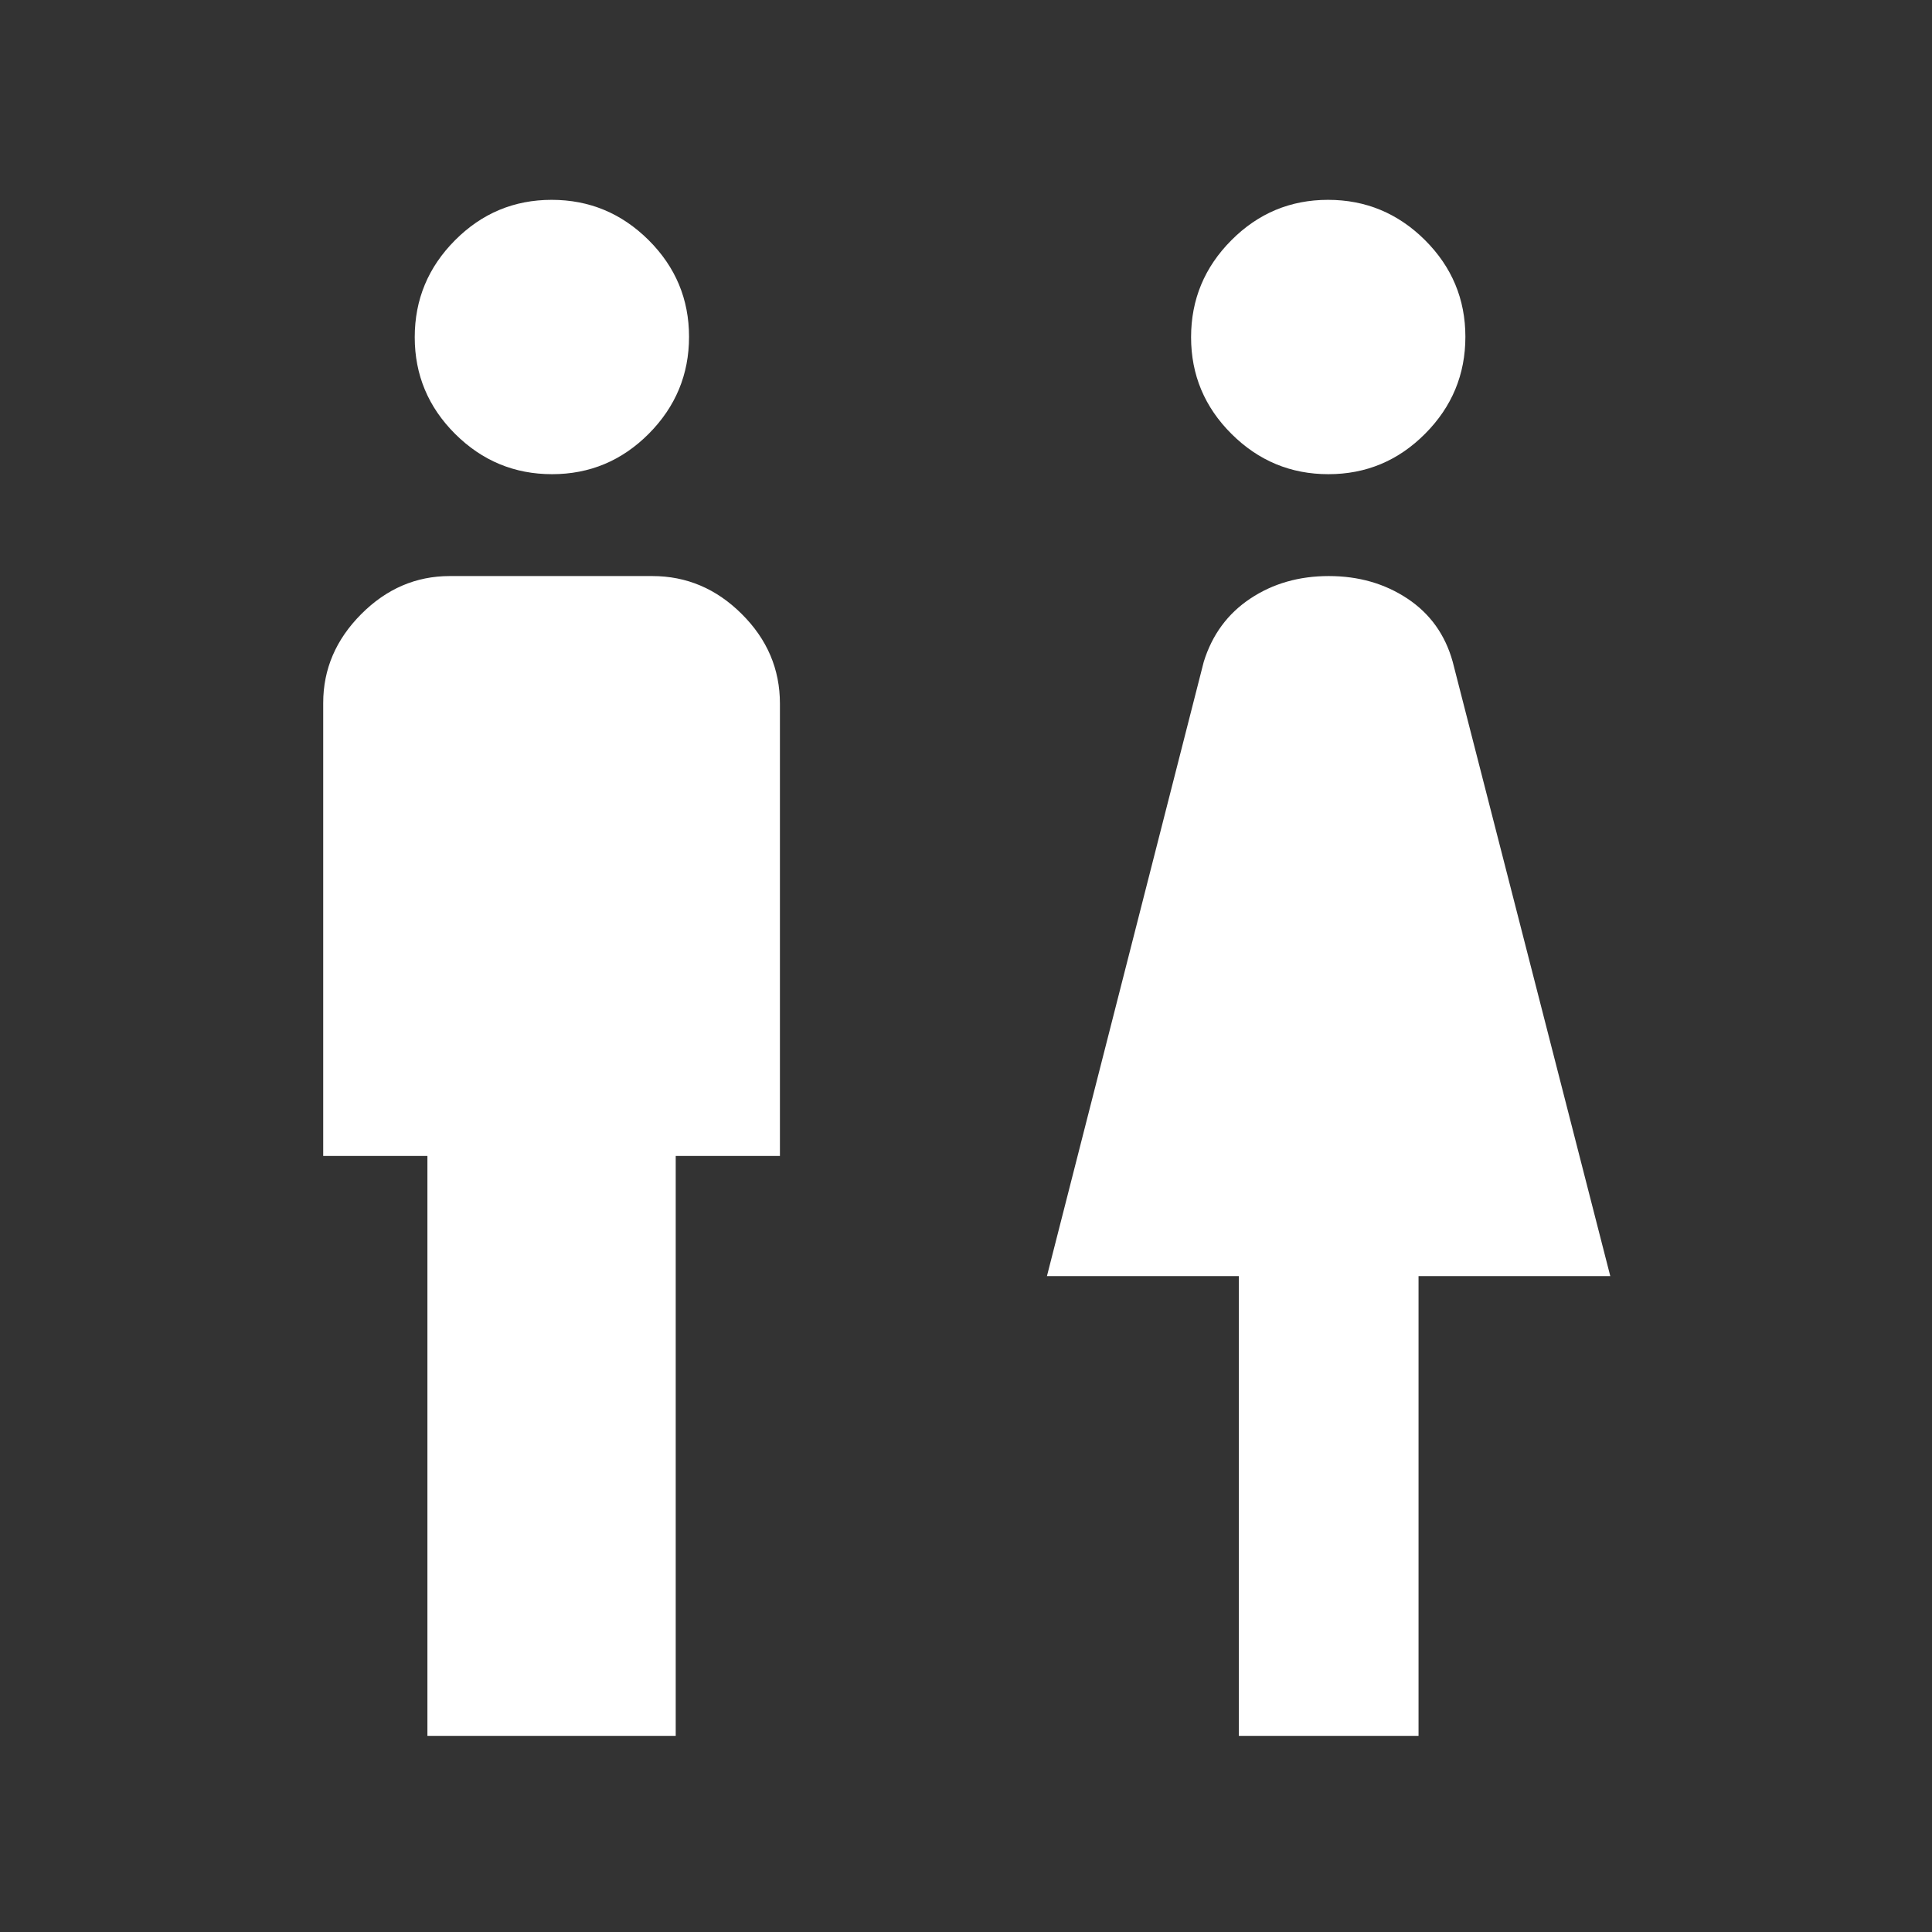 <svg width="48" height="48" viewBox="0 0 48 48" fill="none" xmlns="http://www.w3.org/2000/svg">
<rect x="0" y="0" width="48" height="48" fill="#333333" stroke="none"/>
<path d="M10.619 43.127V28.719H8.03V17.464C8.03 16.625 8.345 15.89 8.974 15.258C9.603 14.627 10.336 14.312 11.175 14.312H16.206C17.057 14.312 17.798 14.626 18.429 15.255C19.061 15.883 19.377 16.625 19.377 17.481V28.719H16.788V43.127H10.619ZM13.716 11.781C12.781 11.781 11.978 11.448 11.308 10.781C10.639 10.114 10.304 9.313 10.304 8.378C10.304 7.443 10.637 6.64 11.304 5.97C11.97 5.3 12.771 4.965 13.706 4.965C14.642 4.965 15.444 5.299 16.114 5.965C16.784 6.632 17.119 7.433 17.119 8.368C17.119 9.303 16.785 10.106 16.119 10.776C15.452 11.446 14.651 11.781 13.716 11.781ZM30.779 43.127V31.704H26.011L29.907 16.442C30.116 15.769 30.501 15.246 31.063 14.872C31.624 14.498 32.275 14.312 33.013 14.312C33.752 14.312 34.403 14.498 34.967 14.872C35.53 15.246 35.905 15.769 36.092 16.442L40.007 31.704H35.243V43.127H30.779ZM33.004 11.781C32.069 11.781 31.267 11.448 30.597 10.781C29.927 10.114 29.592 9.313 29.592 8.378C29.592 7.443 29.925 6.64 30.592 5.97C31.258 5.3 32.059 4.965 32.995 4.965C33.93 4.965 34.733 5.299 35.403 5.965C36.072 6.632 36.407 7.433 36.407 8.368C36.407 9.303 36.074 10.106 35.407 10.776C34.741 11.446 33.94 11.781 33.004 11.781Z" fill="white"/>
</svg>

